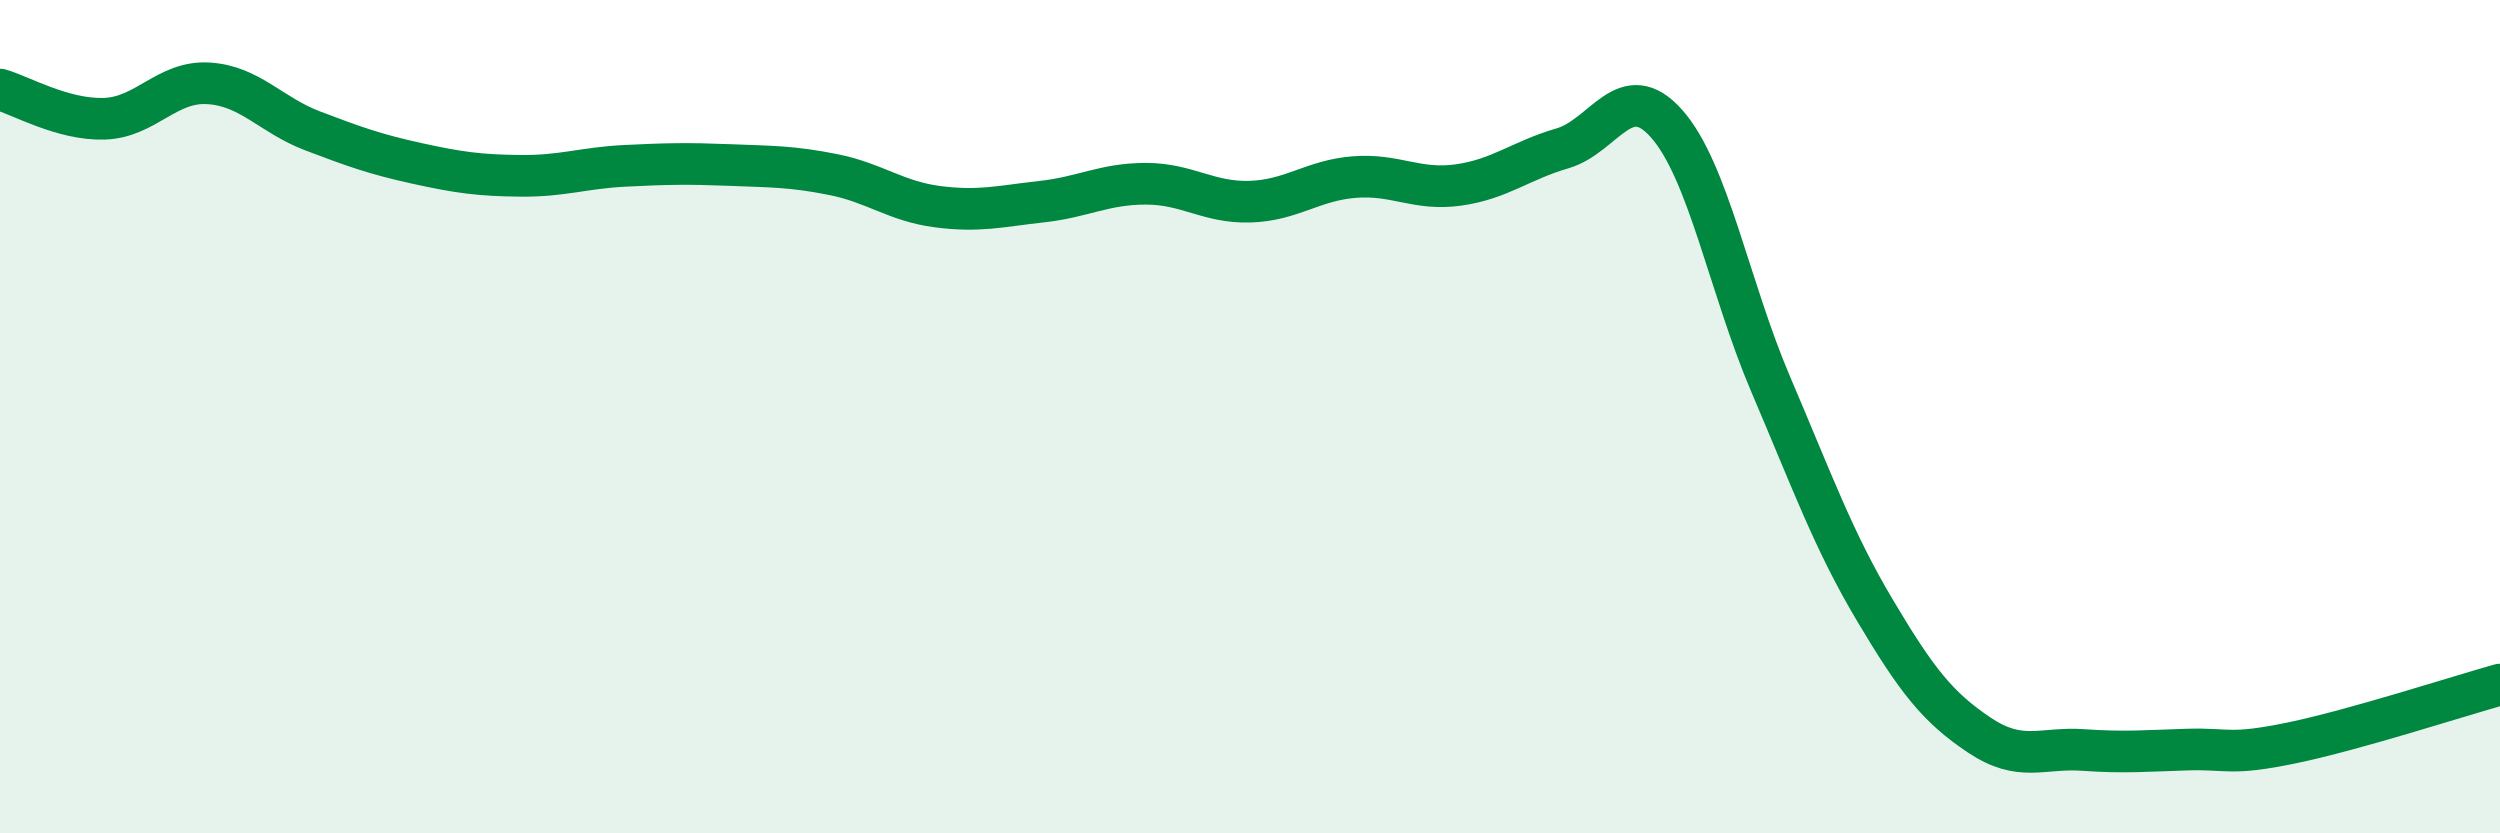 
    <svg width="60" height="20" viewBox="0 0 60 20" xmlns="http://www.w3.org/2000/svg">
      <path
        d="M 0,2.15 C 0.5,2.29 1.5,2.88 2.5,2.85 C 3.5,2.82 4,1.94 5,2 C 6,2.06 6.5,2.76 7.5,3.14 C 8.5,3.52 9,3.7 10,3.92 C 11,4.14 11.5,4.21 12.5,4.22 C 13.5,4.23 14,4.03 15,3.98 C 16,3.93 16.5,3.92 17.5,3.96 C 18.5,4 19,3.99 20,4.19 C 21,4.39 21.5,4.83 22.5,4.96 C 23.5,5.09 24,4.95 25,4.84 C 26,4.73 26.5,4.41 27.5,4.41 C 28.5,4.41 29,4.87 30,4.84 C 31,4.81 31.5,4.33 32.5,4.25 C 33.5,4.17 34,4.58 35,4.44 C 36,4.3 36.5,3.85 37.5,3.56 C 38.5,3.27 39,1.84 40,2.97 C 41,4.1 41.5,6.89 42.5,9.23 C 43.5,11.57 44,12.97 45,14.65 C 46,16.33 46.5,16.97 47.5,17.64 C 48.5,18.31 49,17.93 50,18 C 51,18.07 51.5,18.02 52.5,17.99 C 53.5,17.96 53.5,18.14 55,17.83 C 56.5,17.52 59,16.71 60,16.43L60 20L0 20Z"
        fill="#008740"
        opacity="0.1"
        stroke-linecap="round"
        stroke-linejoin="round"
      />
      <path
        d="M 0,2.15 C 0.5,2.29 1.5,2.88 2.5,2.85 C 3.5,2.82 4,1.94 5,2 C 6,2.06 6.5,2.76 7.5,3.14 C 8.5,3.52 9,3.7 10,3.92 C 11,4.14 11.5,4.21 12.5,4.22 C 13.5,4.23 14,4.03 15,3.98 C 16,3.93 16.5,3.92 17.5,3.96 C 18.5,4 19,3.99 20,4.19 C 21,4.39 21.5,4.83 22.5,4.96 C 23.5,5.09 24,4.95 25,4.84 C 26,4.73 26.5,4.41 27.5,4.41 C 28.5,4.41 29,4.87 30,4.84 C 31,4.81 31.5,4.33 32.5,4.25 C 33.5,4.17 34,4.58 35,4.44 C 36,4.3 36.5,3.85 37.5,3.56 C 38.5,3.27 39,1.84 40,2.97 C 41,4.1 41.5,6.89 42.5,9.23 C 43.5,11.57 44,12.97 45,14.65 C 46,16.33 46.5,16.97 47.5,17.64 C 48.5,18.31 49,17.93 50,18 C 51,18.07 51.5,18.02 52.5,17.99 C 53.5,17.96 53.5,18.14 55,17.83 C 56.5,17.52 59,16.71 60,16.43"
        stroke="#008740"
        stroke-width="1"
        fill="none"
        stroke-linecap="round"
        stroke-linejoin="round"
      />
    </svg>
  